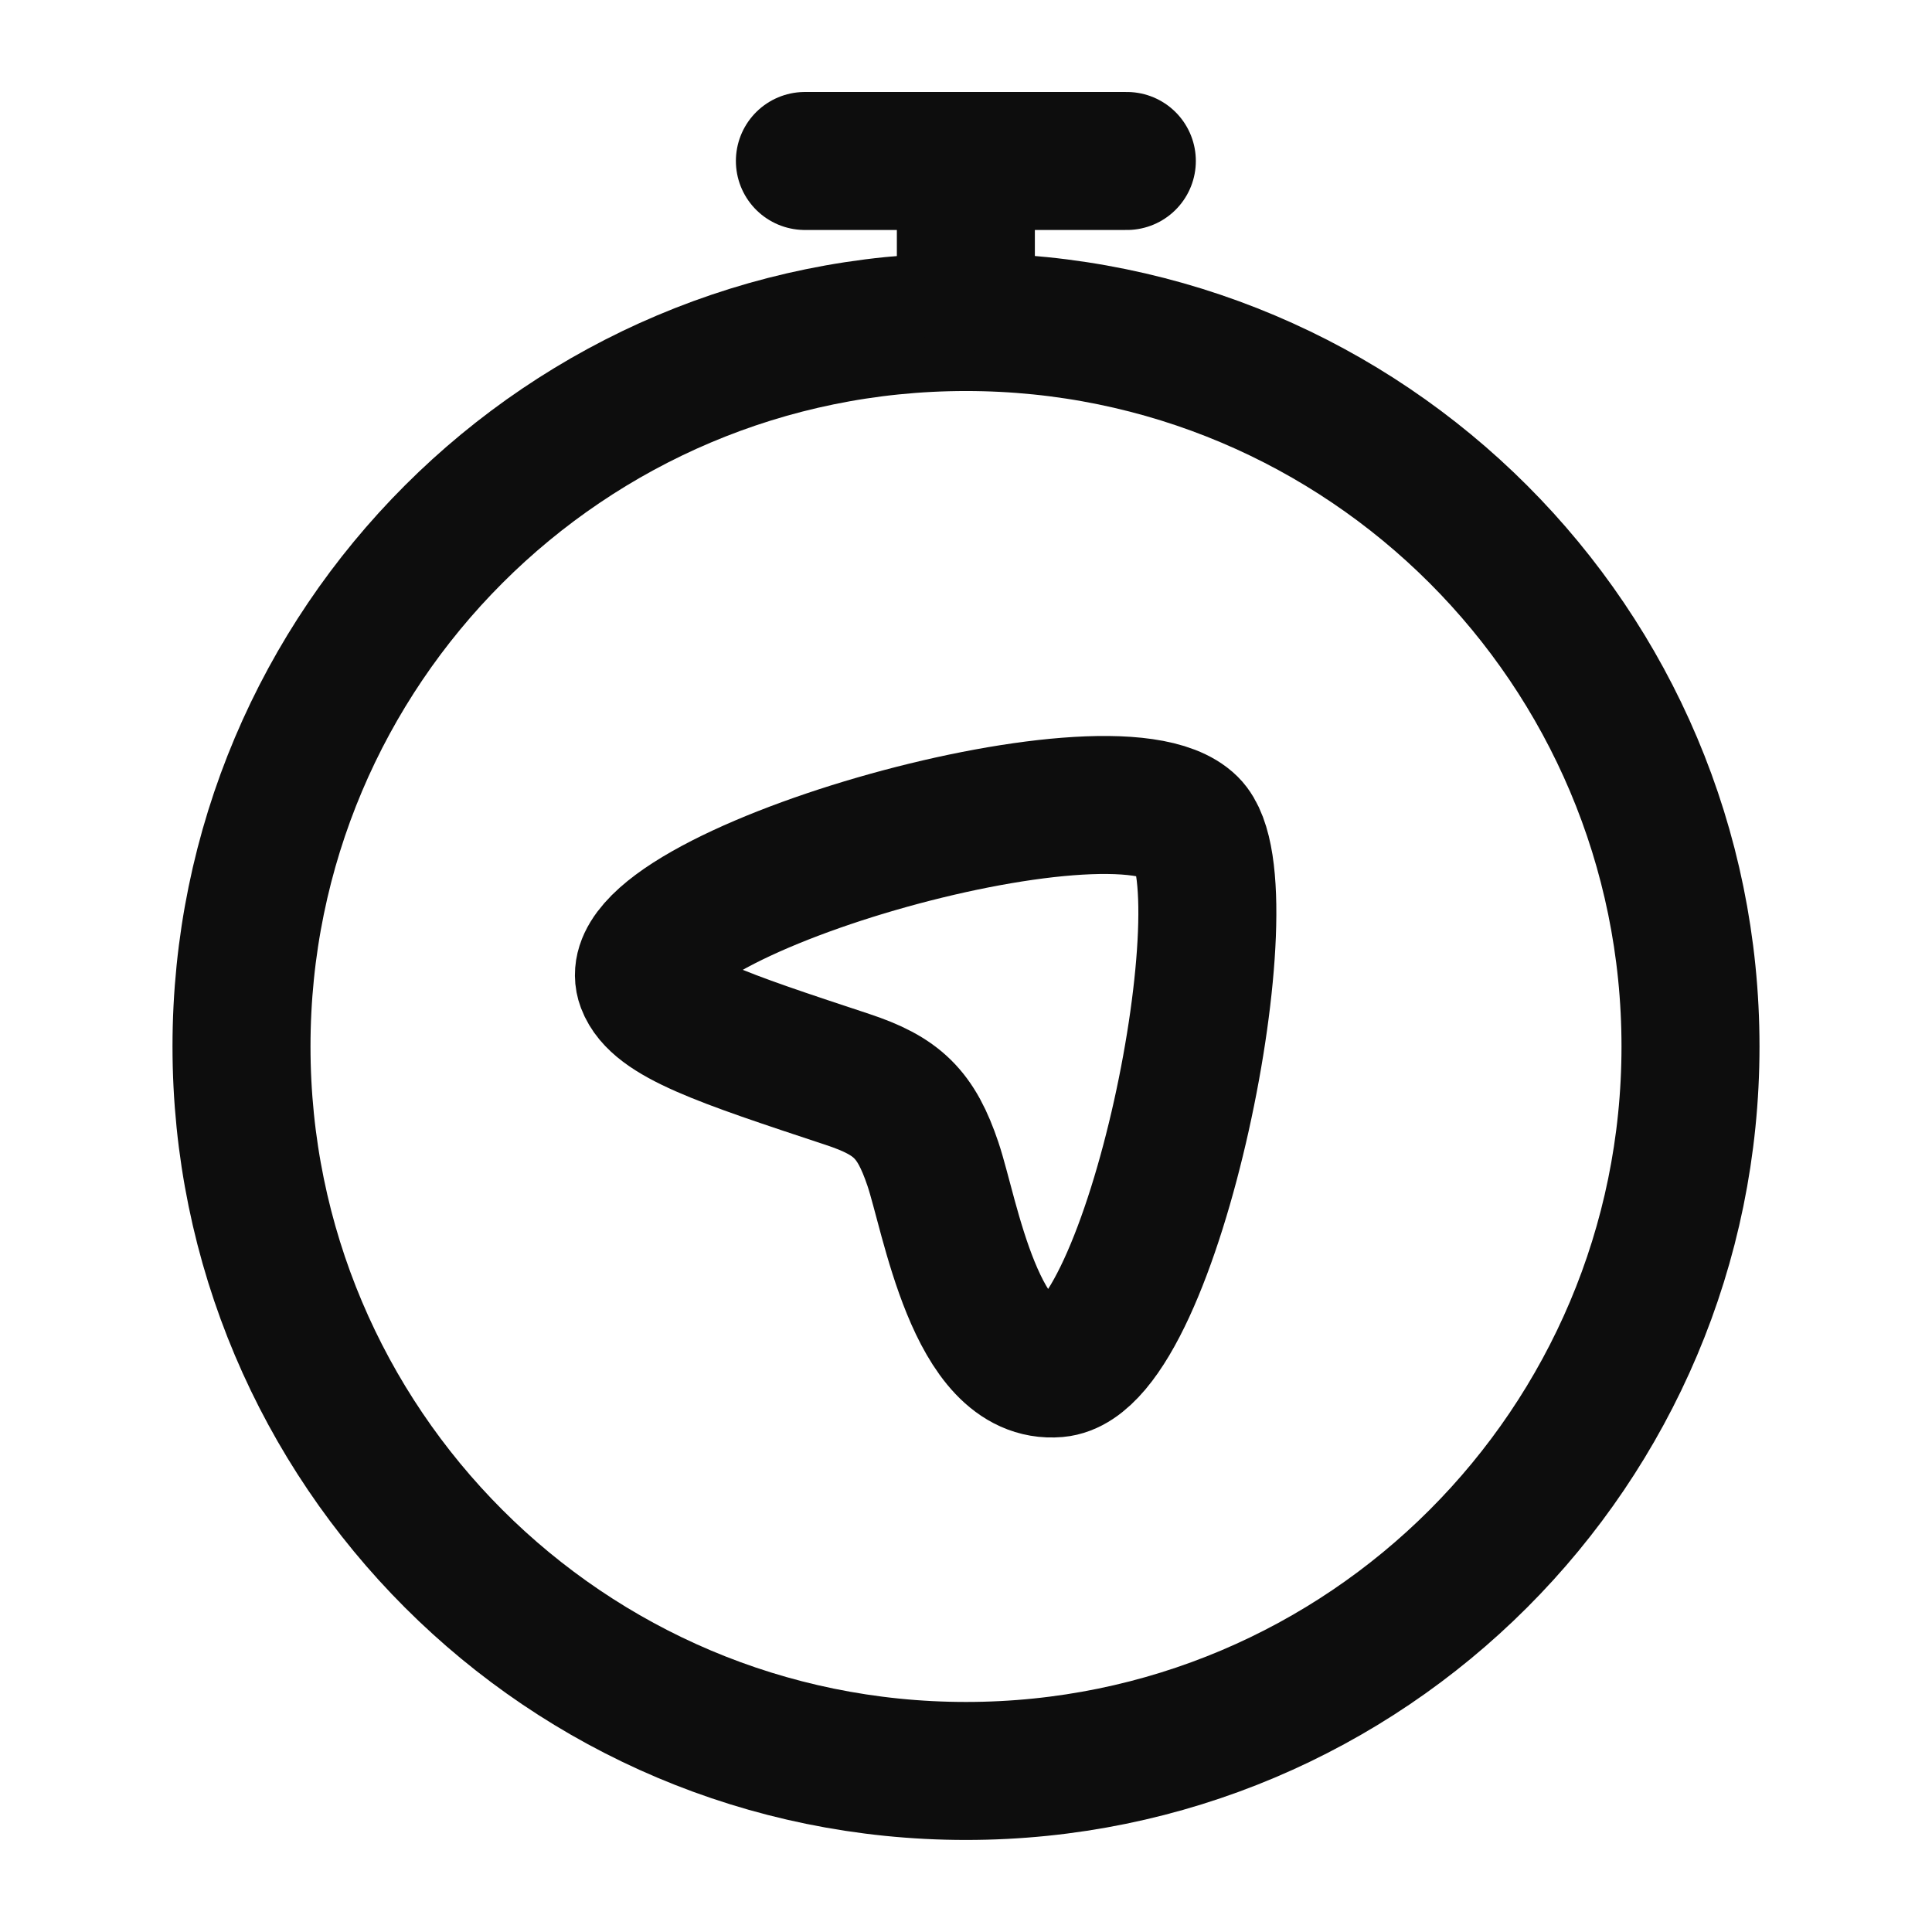 <?xml version="1.0" encoding="UTF-8"?>
<svg xmlns="http://www.w3.org/2000/svg" width="28" height="28" viewBox="0 0 28 28" fill="none">
  <path d="M14 25.666C19.799 25.666 24.5 20.965 24.5 15.166C24.5 9.368 19.799 4.667 14 4.667C8.201 4.667 3.5 9.368 3.5 15.166C3.5 20.965 8.201 25.666 14 25.666Z" stroke="#0D0D0D" stroke-width="2" stroke-linecap="round" stroke-linejoin="round"></path>
  <path d="M13.998 4.083V2.333M11.665 2.333H16.331M17.233 11.966C18.088 12.815 16.72 19.708 15.315 19.83C14.137 19.932 13.77 17.608 13.521 16.871C13.276 16.144 13.004 15.883 12.283 15.644C10.451 15.038 9.536 14.735 9.355 14.255C8.874 12.985 16.14 10.884 17.233 11.966Z" stroke="#0D0D0D" stroke-width="2" stroke-linecap="round" stroke-linejoin="round"></path>
</svg>
